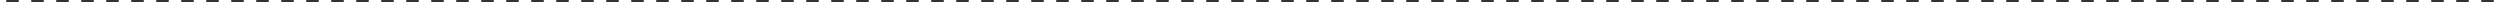 <?xml version="1.0" encoding="UTF-8"?> <svg xmlns="http://www.w3.org/2000/svg" width="1200" height="1" viewBox="0 0 1200 1" fill="none"><rect x="0" y="0" width="1200" height="1" fill="#333333" stroke="none"/><path d="M3 0V1H0V0H3ZM15 0V1H9V0H15ZM27 0V1H21V0H27ZM39 0V1H33V0H39ZM51 0V1H45V0H51ZM63 0V1H57V0H63ZM75 0V1H69V0H75ZM87 0V1H81V0H87ZM99 0V1H93V0H99ZM111 0V1H105V0H111ZM123 0V1H117V0H123ZM135 0V1H129V0H135ZM147 0V1H141V0H147ZM159 0V1H153V0H159ZM171 0V1H165V0H171ZM183 0V1H177V0H183ZM195 0V1H189V0H195ZM207 0V1H201V0H207ZM219 0V1H213V0H219ZM231 0V1H225V0H231ZM243 0V1H237V0H243ZM255 0V1H249V0H255ZM267 0V1H261V0H267ZM279 0V1H273V0H279ZM291 0V1H285V0H291ZM303 0V1H297V0H303ZM315 0V1H309V0H315ZM327 0V1H321V0H327ZM339 0V1H333V0H339ZM351 0V1H345V0H351ZM363 0V1H357V0H363ZM375 0V1H369V0H375ZM387 0V1H381V0H387ZM399 0V1H393V0H399ZM411 0V1H405V0H411ZM423 0V1H417V0H423ZM435 0V1H429V0H435ZM447 0V1H441V0H447ZM459 0V1H453V0H459ZM471 0V1H465V0H471ZM483 0V1H477V0H483ZM495 0V1H489V0H495ZM507 0V1H501V0H507ZM519 0V1H513V0H519ZM531 0V1H525V0H531ZM543 0V1H537V0H543ZM555 0V1H549V0H555ZM567 0V1H561V0H567ZM579 0V1H573V0H579ZM591 0V1H585V0H591ZM603 0V1H597V0H603ZM615 0V1H609V0H615ZM627 0V1H621V0H627ZM639 0V1H633V0H639ZM651 0V1H645V0H651ZM663 0V1H657V0H663ZM675 0V1H669V0H675ZM687 0V1H681V0H687ZM699 0V1H693V0H699ZM711 0V1H705V0H711ZM723 0V1H717V0H723ZM735 0V1H729V0H735ZM747 0V1H741V0H747ZM759 0V1H753V0H759ZM771 0V1H765V0H771ZM783 0V1H777V0H783ZM795 0V1H789V0H795ZM807 0V1H801V0H807ZM819 0V1H813V0H819ZM831 0V1H825V0H831ZM843 0V1H837V0H843ZM855 0V1H849V0H855ZM867 0V1H861V0H867ZM879 0V1H873V0H879ZM891 0V1H885V0H891ZM903 0V1H897V0H903ZM915 0V1H909V0H915ZM927 0V1H921V0H927ZM939 0V1H933V0H939ZM951 0V1H945V0H951ZM963 0V1H957V0H963ZM975 0V1H969V0H975ZM987 0V1H981V0H987ZM999 0V1H993V0H999ZM1011 0V1H1005V0H1011ZM1023 0V1H1017V0H1023ZM1035 0V1H1029V0H1035ZM1047 0V1H1041V0H1047ZM1059 0V1H1053V0H1059ZM1071 0V1H1065V0H1071ZM1083 0V1H1077V0H1083ZM1095 0V1H1089V0H1095ZM1107 0V1H1101V0H1107ZM1119 0V1H1113V0H1119ZM1131 0V1H1125V0H1131ZM1143 0V1H1137V0H1143ZM1155 0V1H1149V0H1155ZM1167 0V1H1161V0H1167ZM1179 0V1H1173V0H1179ZM1191 0V1H1185V0H1191ZM1200 0V1H1197V0H1200Z" fill="white"></path></svg> 